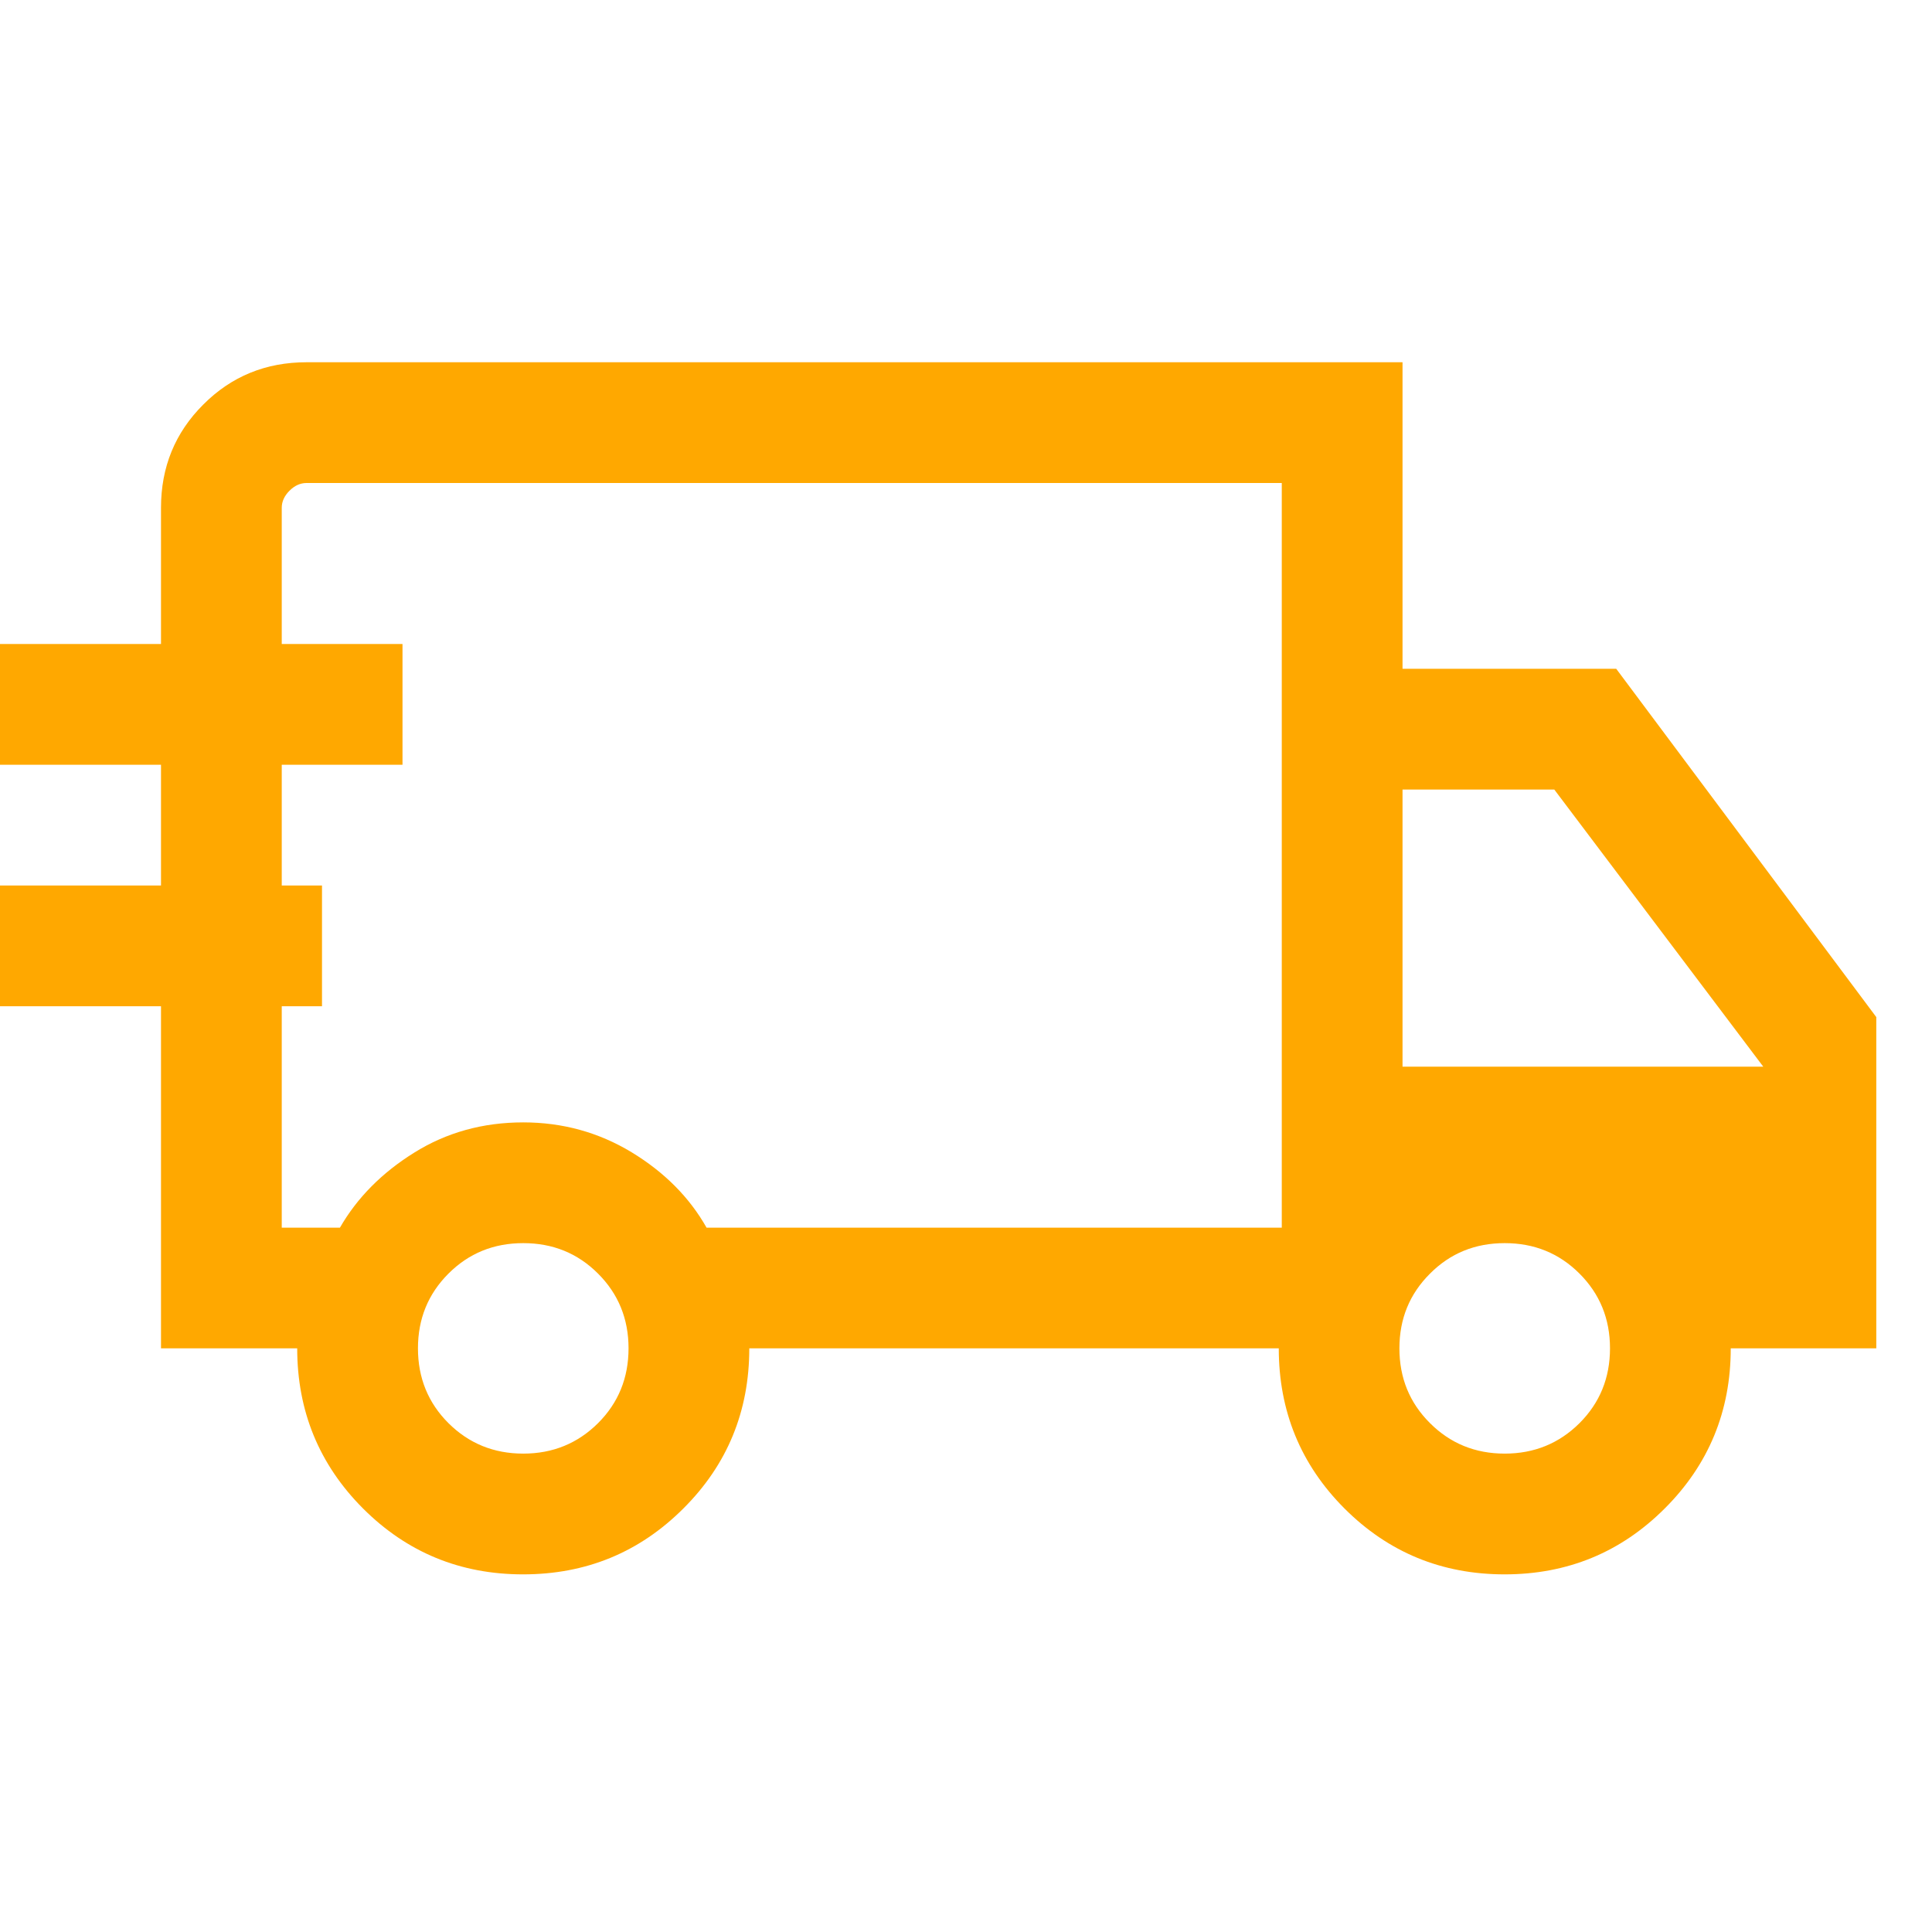 <svg width="18" height="18" viewBox="0 0 18 18" fill="none" xmlns="http://www.w3.org/2000/svg">
<g id="local_shipping_FILL0_wght300_GRAD0_opsz24 1" clip-path="url(#clip0_1195_2054)">
<path id="Vector" d="M4.873 14.668C4.288 14.668 3.791 14.463 3.382 14.054C2.974 13.645 2.769 13.147 2.769 12.562H1.5V4.731C1.5 4.352 1.631 4.031 1.894 3.769C2.156 3.506 2.477 3.375 2.856 3.375H13.067V6.231H15.058L17.481 9.476V12.562H16.125C16.125 13.147 15.92 13.645 15.51 14.054C15.101 14.463 14.603 14.668 14.018 14.668C13.432 14.668 12.935 14.463 12.526 14.054C12.118 13.645 11.914 13.147 11.914 12.562H6.981C6.981 13.149 6.776 13.647 6.366 14.055C5.956 14.464 5.459 14.668 4.873 14.668ZM4.875 13.543C5.15 13.543 5.382 13.448 5.572 13.259C5.761 13.07 5.856 12.838 5.856 12.562C5.856 12.287 5.761 12.055 5.572 11.866C5.382 11.676 5.15 11.582 4.875 11.582C4.6 11.582 4.368 11.676 4.178 11.866C3.989 12.055 3.894 12.287 3.894 12.562C3.894 12.838 3.989 13.07 4.178 13.259C4.368 13.448 4.6 13.543 4.875 13.543ZM2.625 11.438H3.167C3.327 11.16 3.557 10.927 3.859 10.739C4.16 10.551 4.499 10.457 4.875 10.457C5.241 10.457 5.578 10.55 5.884 10.735C6.19 10.921 6.423 11.155 6.583 11.438H11.942V4.5H2.856C2.798 4.5 2.745 4.524 2.697 4.572C2.649 4.62 2.625 4.673 2.625 4.731V11.438ZM14.019 13.543C14.294 13.543 14.526 13.448 14.716 13.259C14.905 13.07 15 12.838 15 12.562C15 12.287 14.905 12.055 14.716 11.866C14.526 11.676 14.294 11.582 14.019 11.582C13.744 11.582 13.512 11.676 13.323 11.866C13.133 12.055 13.038 12.287 13.038 12.562C13.038 12.838 13.133 13.07 13.323 13.259C13.512 13.448 13.744 13.543 14.019 13.543ZM13.067 9.938H16.428L14.481 7.356H13.067V9.938Z" fill="#FFA800"/>
<rect id="Rectangle 6" x="3" y="8.25" width="1.125" height="3" transform="rotate(90 3 8.25)" fill="#FFA800"/>
<rect id="Rectangle 7" x="3.75" y="6" width="1.125" height="3.75" transform="rotate(90 3.75 6)" fill="#FFA800"/>
</g>
<defs>
<clipPath id="clip0_1195_2054">
<rect width="18" height="18" fill="white"/>
</clipPath>
</defs>
</svg>
